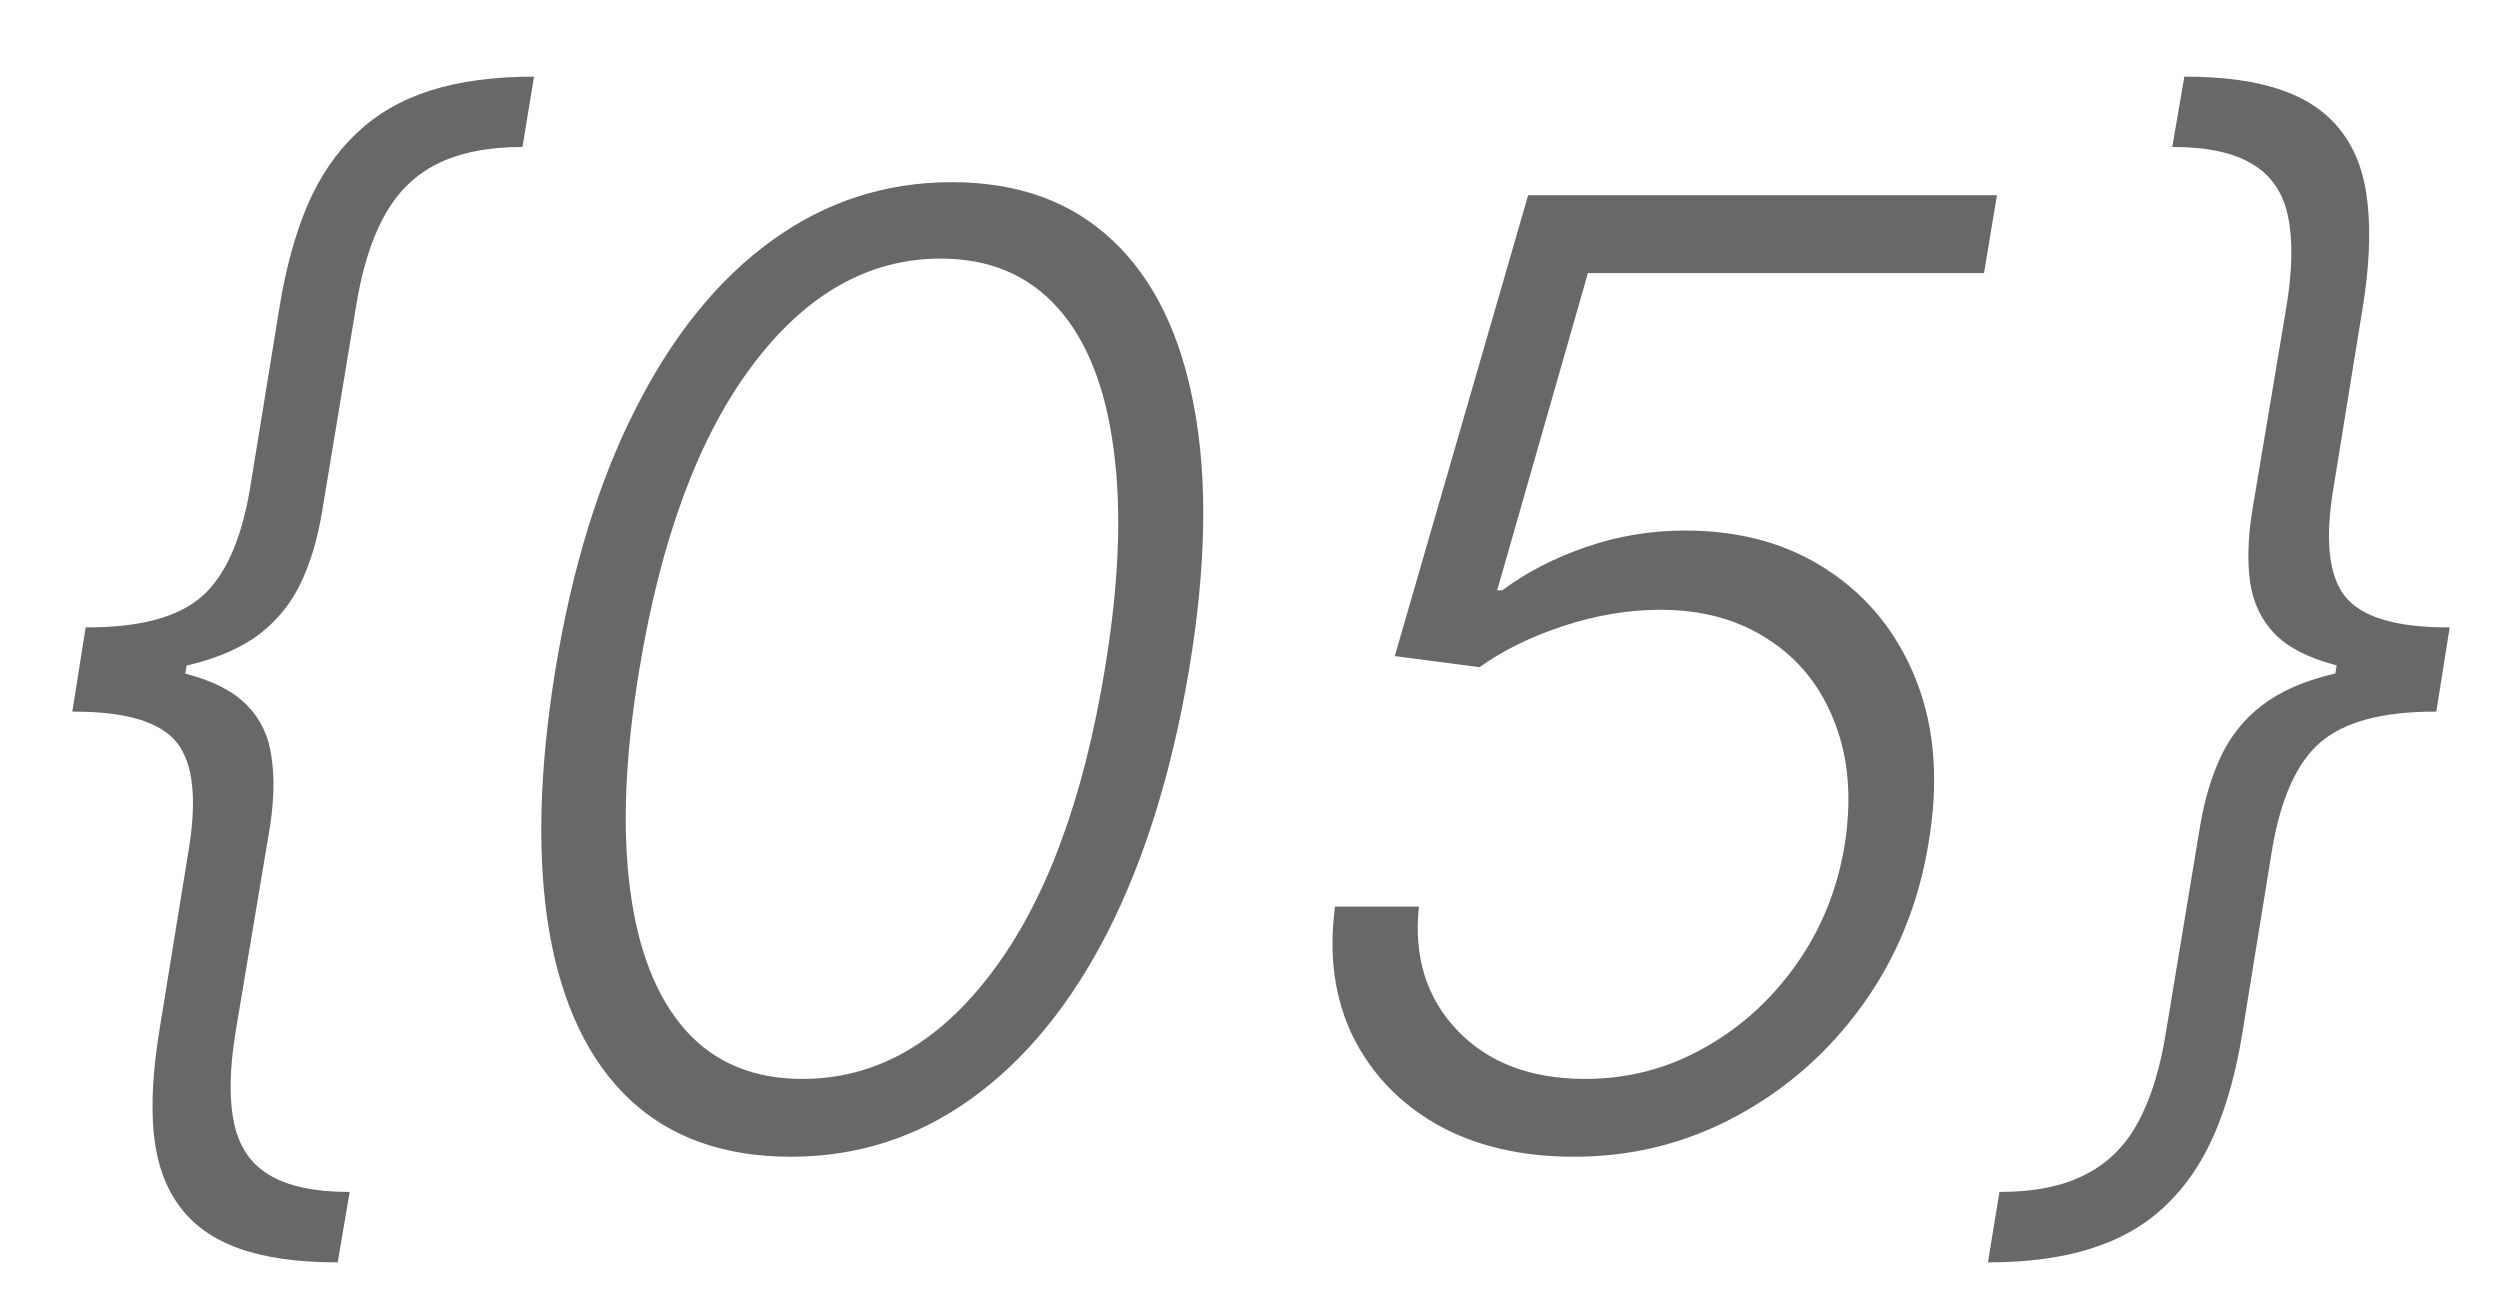 <?xml version="1.0" encoding="UTF-8"?> <svg xmlns="http://www.w3.org/2000/svg" width="23" height="12" viewBox="0 0 23 12" fill="none"> <path d="M0.737 6.215L0.805 5.772C1.288 5.772 1.638 5.678 1.854 5.49C2.072 5.3 2.222 4.966 2.301 4.489L2.57 2.835C2.629 2.469 2.716 2.152 2.83 1.885C2.946 1.618 3.097 1.398 3.281 1.225C3.466 1.049 3.692 0.918 3.959 0.833C4.229 0.747 4.547 0.705 4.913 0.705L4.807 1.352C4.489 1.352 4.226 1.405 4.018 1.51C3.814 1.612 3.652 1.773 3.533 1.992C3.413 2.21 3.327 2.492 3.273 2.835L2.962 4.715C2.922 4.956 2.858 5.171 2.77 5.358C2.682 5.546 2.555 5.703 2.391 5.831C2.229 5.956 2.013 6.051 1.743 6.117C1.473 6.182 1.138 6.215 0.737 6.215ZM3.107 11.614C2.74 11.614 2.438 11.571 2.199 11.486C1.96 11.401 1.777 11.27 1.649 11.094C1.521 10.921 1.443 10.7 1.415 10.434C1.389 10.164 1.406 9.847 1.466 9.483L1.734 7.83C1.814 7.355 1.778 7.023 1.628 6.833C1.477 6.642 1.162 6.547 0.682 6.547L0.75 6.104C1.153 6.104 1.477 6.137 1.722 6.202C1.969 6.267 2.153 6.364 2.276 6.492C2.398 6.617 2.472 6.773 2.497 6.96C2.526 7.148 2.521 7.362 2.484 7.604L2.169 9.483C2.112 9.827 2.107 10.108 2.152 10.327C2.197 10.546 2.305 10.706 2.476 10.809C2.649 10.914 2.896 10.966 3.217 10.966L3.107 11.614ZM0.665 6.547L0.788 5.772H1.773L1.649 6.547H0.665ZM7.275 10.642C6.662 10.642 6.167 10.466 5.792 10.114C5.417 9.759 5.172 9.247 5.055 8.58C4.939 7.909 4.957 7.102 5.11 6.159C5.264 5.222 5.511 4.419 5.852 3.752C6.193 3.081 6.609 2.568 7.101 2.213C7.595 1.855 8.147 1.676 8.758 1.676C9.366 1.676 9.859 1.855 10.237 2.213C10.615 2.568 10.865 3.081 10.987 3.752C11.112 4.419 11.096 5.222 10.94 6.159C10.781 7.1 10.531 7.905 10.19 8.576C9.849 9.243 9.43 9.754 8.933 10.11C8.439 10.465 7.886 10.642 7.275 10.642ZM7.382 9.926C8.052 9.926 8.633 9.6 9.125 8.946C9.619 8.293 9.966 7.364 10.164 6.159C10.295 5.372 10.322 4.696 10.245 4.131C10.171 3.566 10 3.132 9.73 2.831C9.46 2.53 9.102 2.379 8.656 2.379C7.988 2.379 7.409 2.709 6.917 3.368C6.426 4.024 6.081 4.955 5.882 6.159C5.751 6.946 5.723 7.621 5.797 8.183C5.87 8.746 6.041 9.178 6.308 9.479C6.575 9.777 6.933 9.926 7.382 9.926ZM14.481 10.642C13.995 10.642 13.576 10.544 13.224 10.348C12.875 10.149 12.615 9.877 12.444 9.53C12.277 9.183 12.223 8.787 12.282 8.341H13.054C13.005 8.801 13.123 9.181 13.407 9.479C13.691 9.777 14.084 9.926 14.584 9.926C14.973 9.926 15.335 9.833 15.67 9.645C16.008 9.458 16.292 9.202 16.522 8.878C16.753 8.554 16.902 8.188 16.97 7.779C17.038 7.352 17.008 6.976 16.88 6.649C16.755 6.323 16.554 6.068 16.275 5.887C15.997 5.702 15.663 5.61 15.274 5.61C14.984 5.61 14.687 5.659 14.383 5.759C14.082 5.858 13.825 5.985 13.612 6.138L12.832 6.036L14.059 1.796H18.372L18.253 2.512H14.609L13.774 5.431H13.821C14.042 5.266 14.298 5.134 14.588 5.034C14.88 4.932 15.186 4.881 15.504 4.881C16.015 4.881 16.456 5.004 16.825 5.252C17.197 5.499 17.467 5.84 17.635 6.274C17.802 6.706 17.838 7.203 17.741 7.766C17.65 8.317 17.448 8.81 17.136 9.245C16.826 9.676 16.44 10.017 15.977 10.267C15.517 10.517 15.018 10.642 14.481 10.642ZM22.465 6.104L22.397 6.547C21.914 6.547 21.563 6.642 21.344 6.833C21.128 7.02 20.98 7.352 20.901 7.83L20.633 9.483C20.576 9.847 20.489 10.164 20.372 10.434C20.256 10.7 20.105 10.921 19.921 11.094C19.736 11.27 19.509 11.401 19.239 11.486C18.972 11.571 18.655 11.614 18.289 11.614L18.395 10.966C18.713 10.966 18.975 10.914 19.179 10.809C19.387 10.706 19.55 10.546 19.669 10.327C19.789 10.108 19.875 9.827 19.929 9.483L20.24 7.604C20.28 7.362 20.344 7.148 20.432 6.96C20.52 6.773 20.645 6.617 20.807 6.492C20.972 6.364 21.189 6.267 21.459 6.202C21.729 6.137 22.064 6.104 22.465 6.104ZM20.096 0.705C20.462 0.705 20.765 0.747 21.003 0.833C21.242 0.918 21.425 1.049 21.553 1.225C21.681 1.398 21.758 1.618 21.783 1.885C21.811 2.152 21.796 2.469 21.736 2.835L21.468 4.489C21.388 4.963 21.424 5.296 21.574 5.486C21.725 5.676 22.04 5.772 22.52 5.772L22.452 6.215C22.052 6.215 21.728 6.182 21.48 6.117C21.233 6.051 21.049 5.956 20.927 5.831C20.804 5.703 20.729 5.546 20.701 5.358C20.675 5.171 20.681 4.956 20.718 4.715L21.033 2.835C21.09 2.492 21.096 2.21 21.05 1.992C21.005 1.773 20.895 1.612 20.722 1.51C20.552 1.405 20.306 1.352 19.985 1.352L20.096 0.705ZM22.537 5.772L22.414 6.547H21.429L21.553 5.772H22.537Z" fill="#696867"></path> </svg> 
